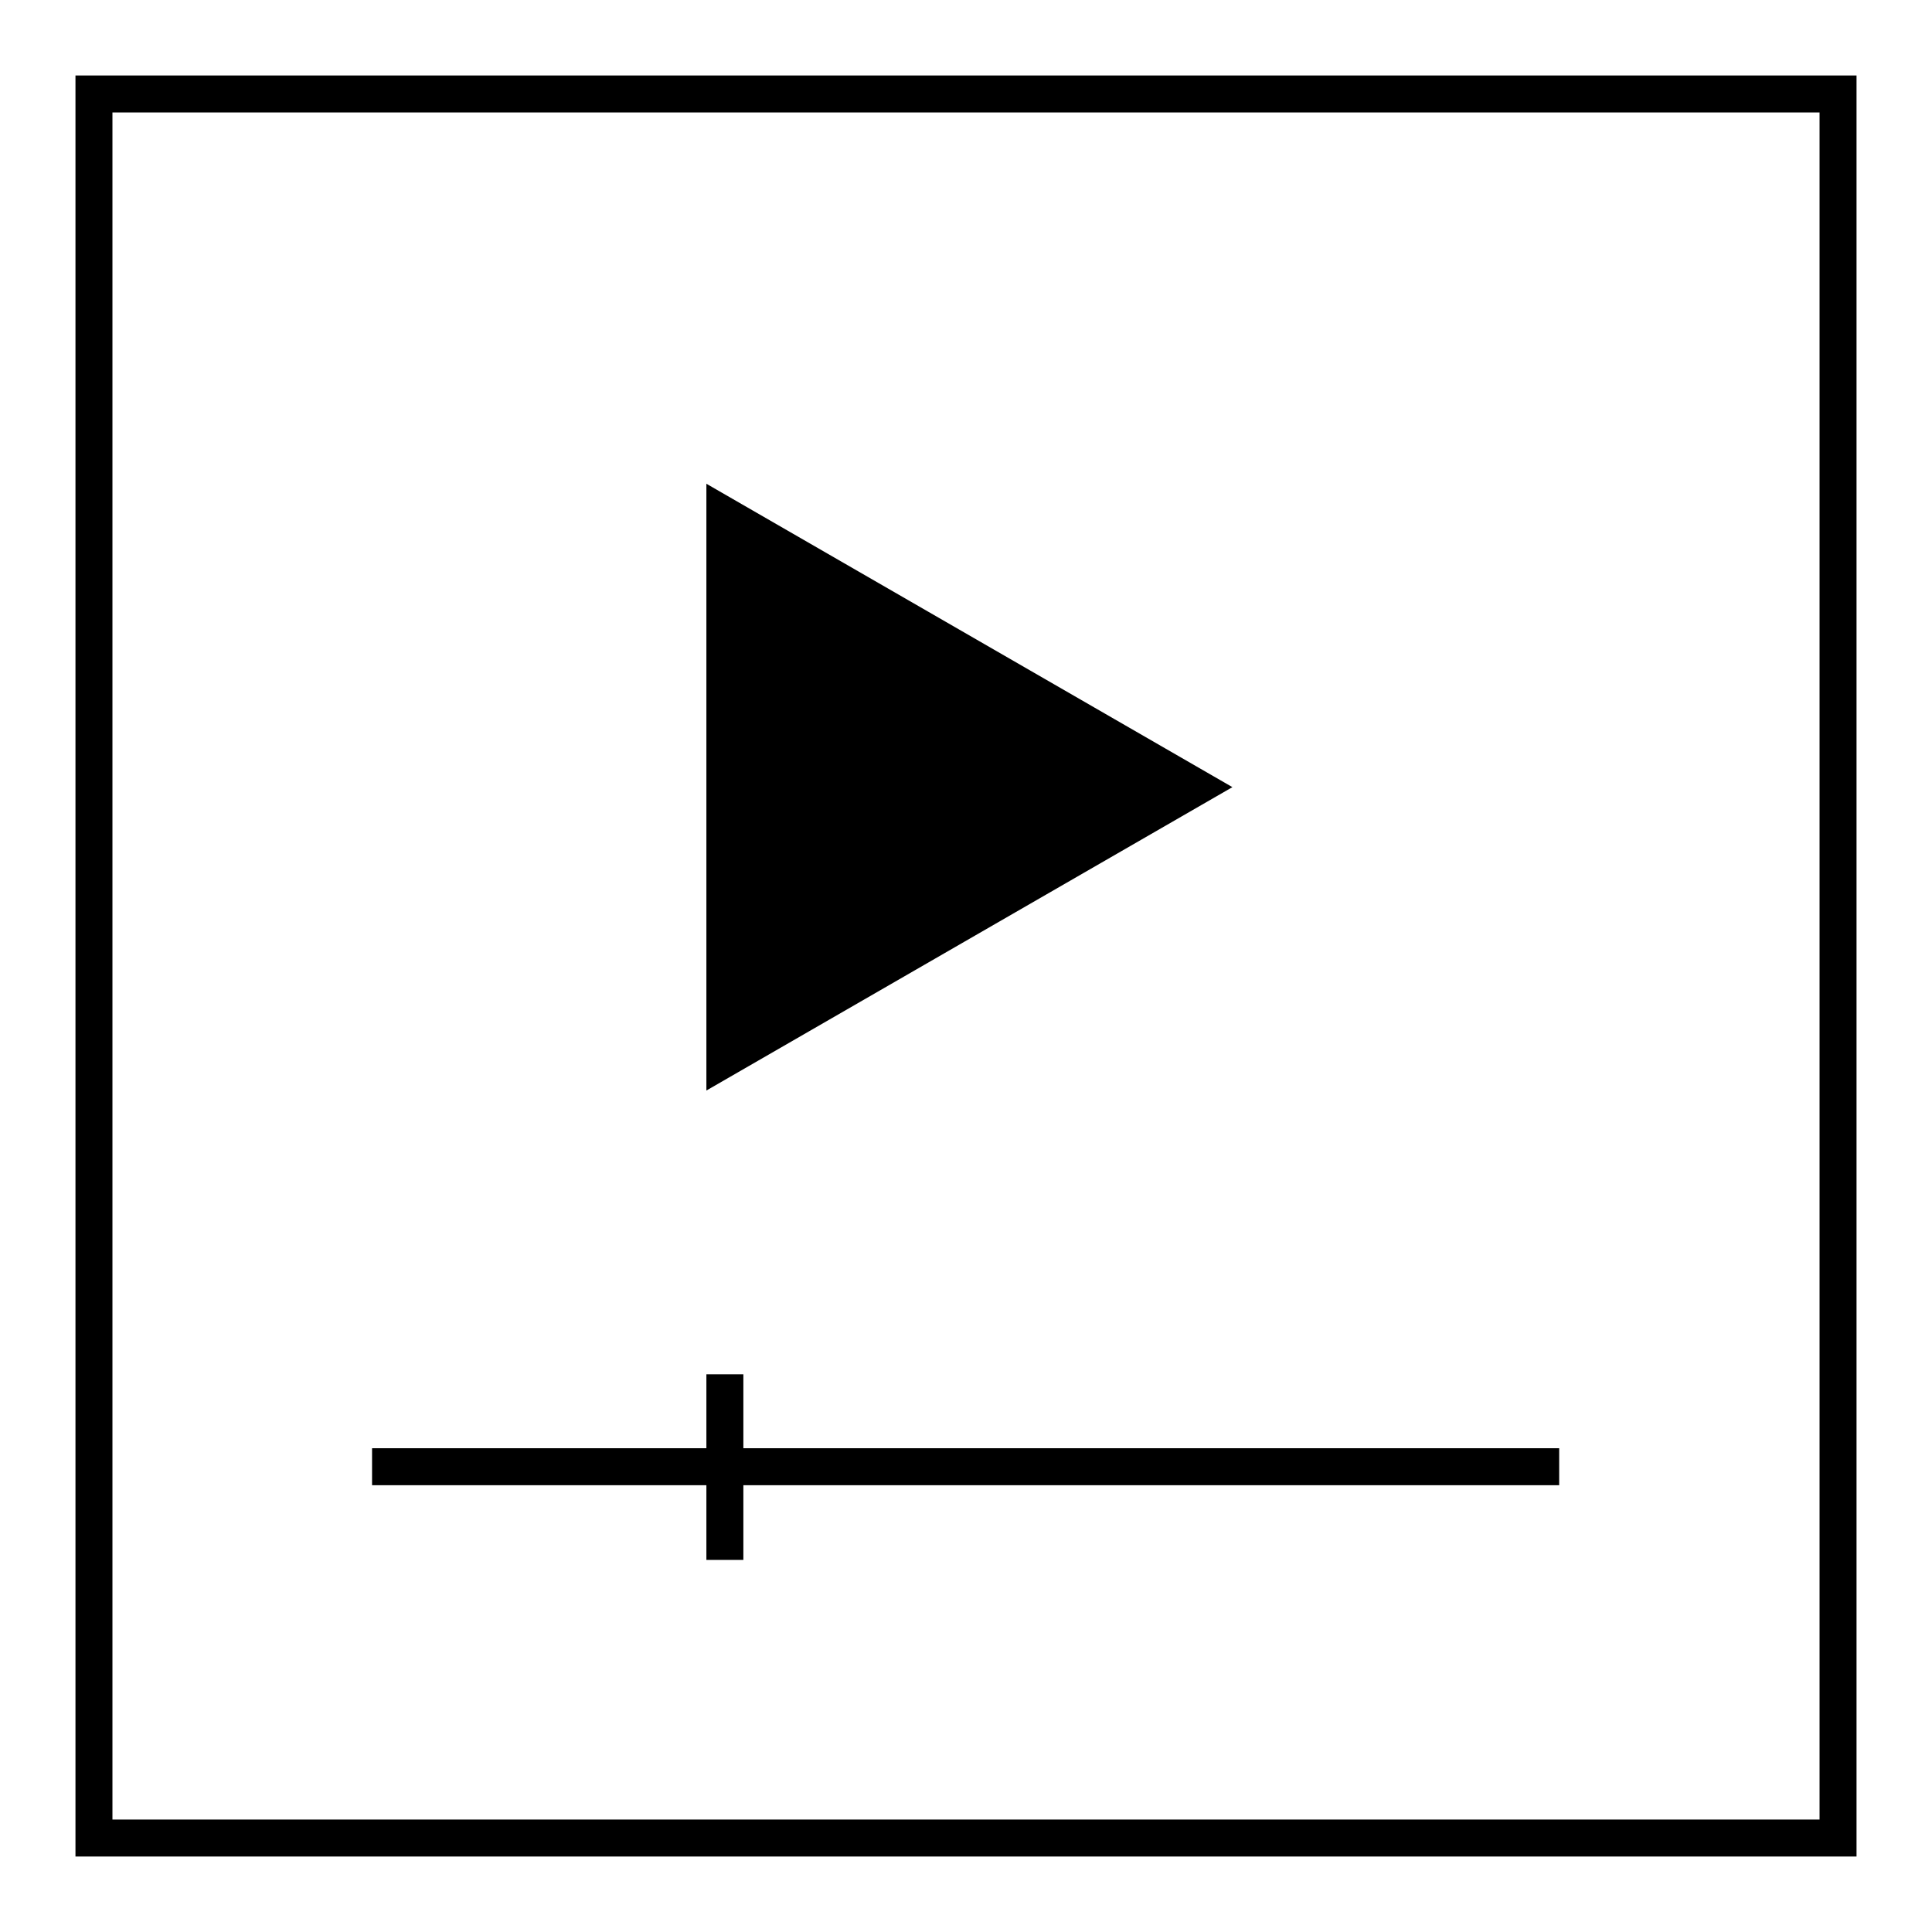 <?xml version="1.0" encoding="utf-8"?>
<!-- Svg Vector Icons : http://www.onlinewebfonts.com/icon -->
<!DOCTYPE svg PUBLIC "-//W3C//DTD SVG 1.1//EN" "http://www.w3.org/Graphics/SVG/1.1/DTD/svg11.dtd">
<svg version="1.1" xmlns="http://www.w3.org/2000/svg" xmlns:xlink="http://www.w3.org/1999/xlink" x="0px" y="0px" viewBox="0 0 256 256" enable-background="new 0 0 256 256" xml:space="preserve">
<g> <path fill="#000000" d="M10,10h236v4.9H10V10z M10,14.9h4.9V246H10V14.9z M14.9,241.1H246v4.9H14.9V241.1z M241.1,14.9h4.9v226.2 h-4.9V14.9z M93.6,64.1l69.7,40.2l-69.7,40.2V64.1z M49.3,191.9h157.3v4.9H49.3V191.9z M93.6,182.1h4.9v24.6h-4.9V182.1z"/></g>
</svg>